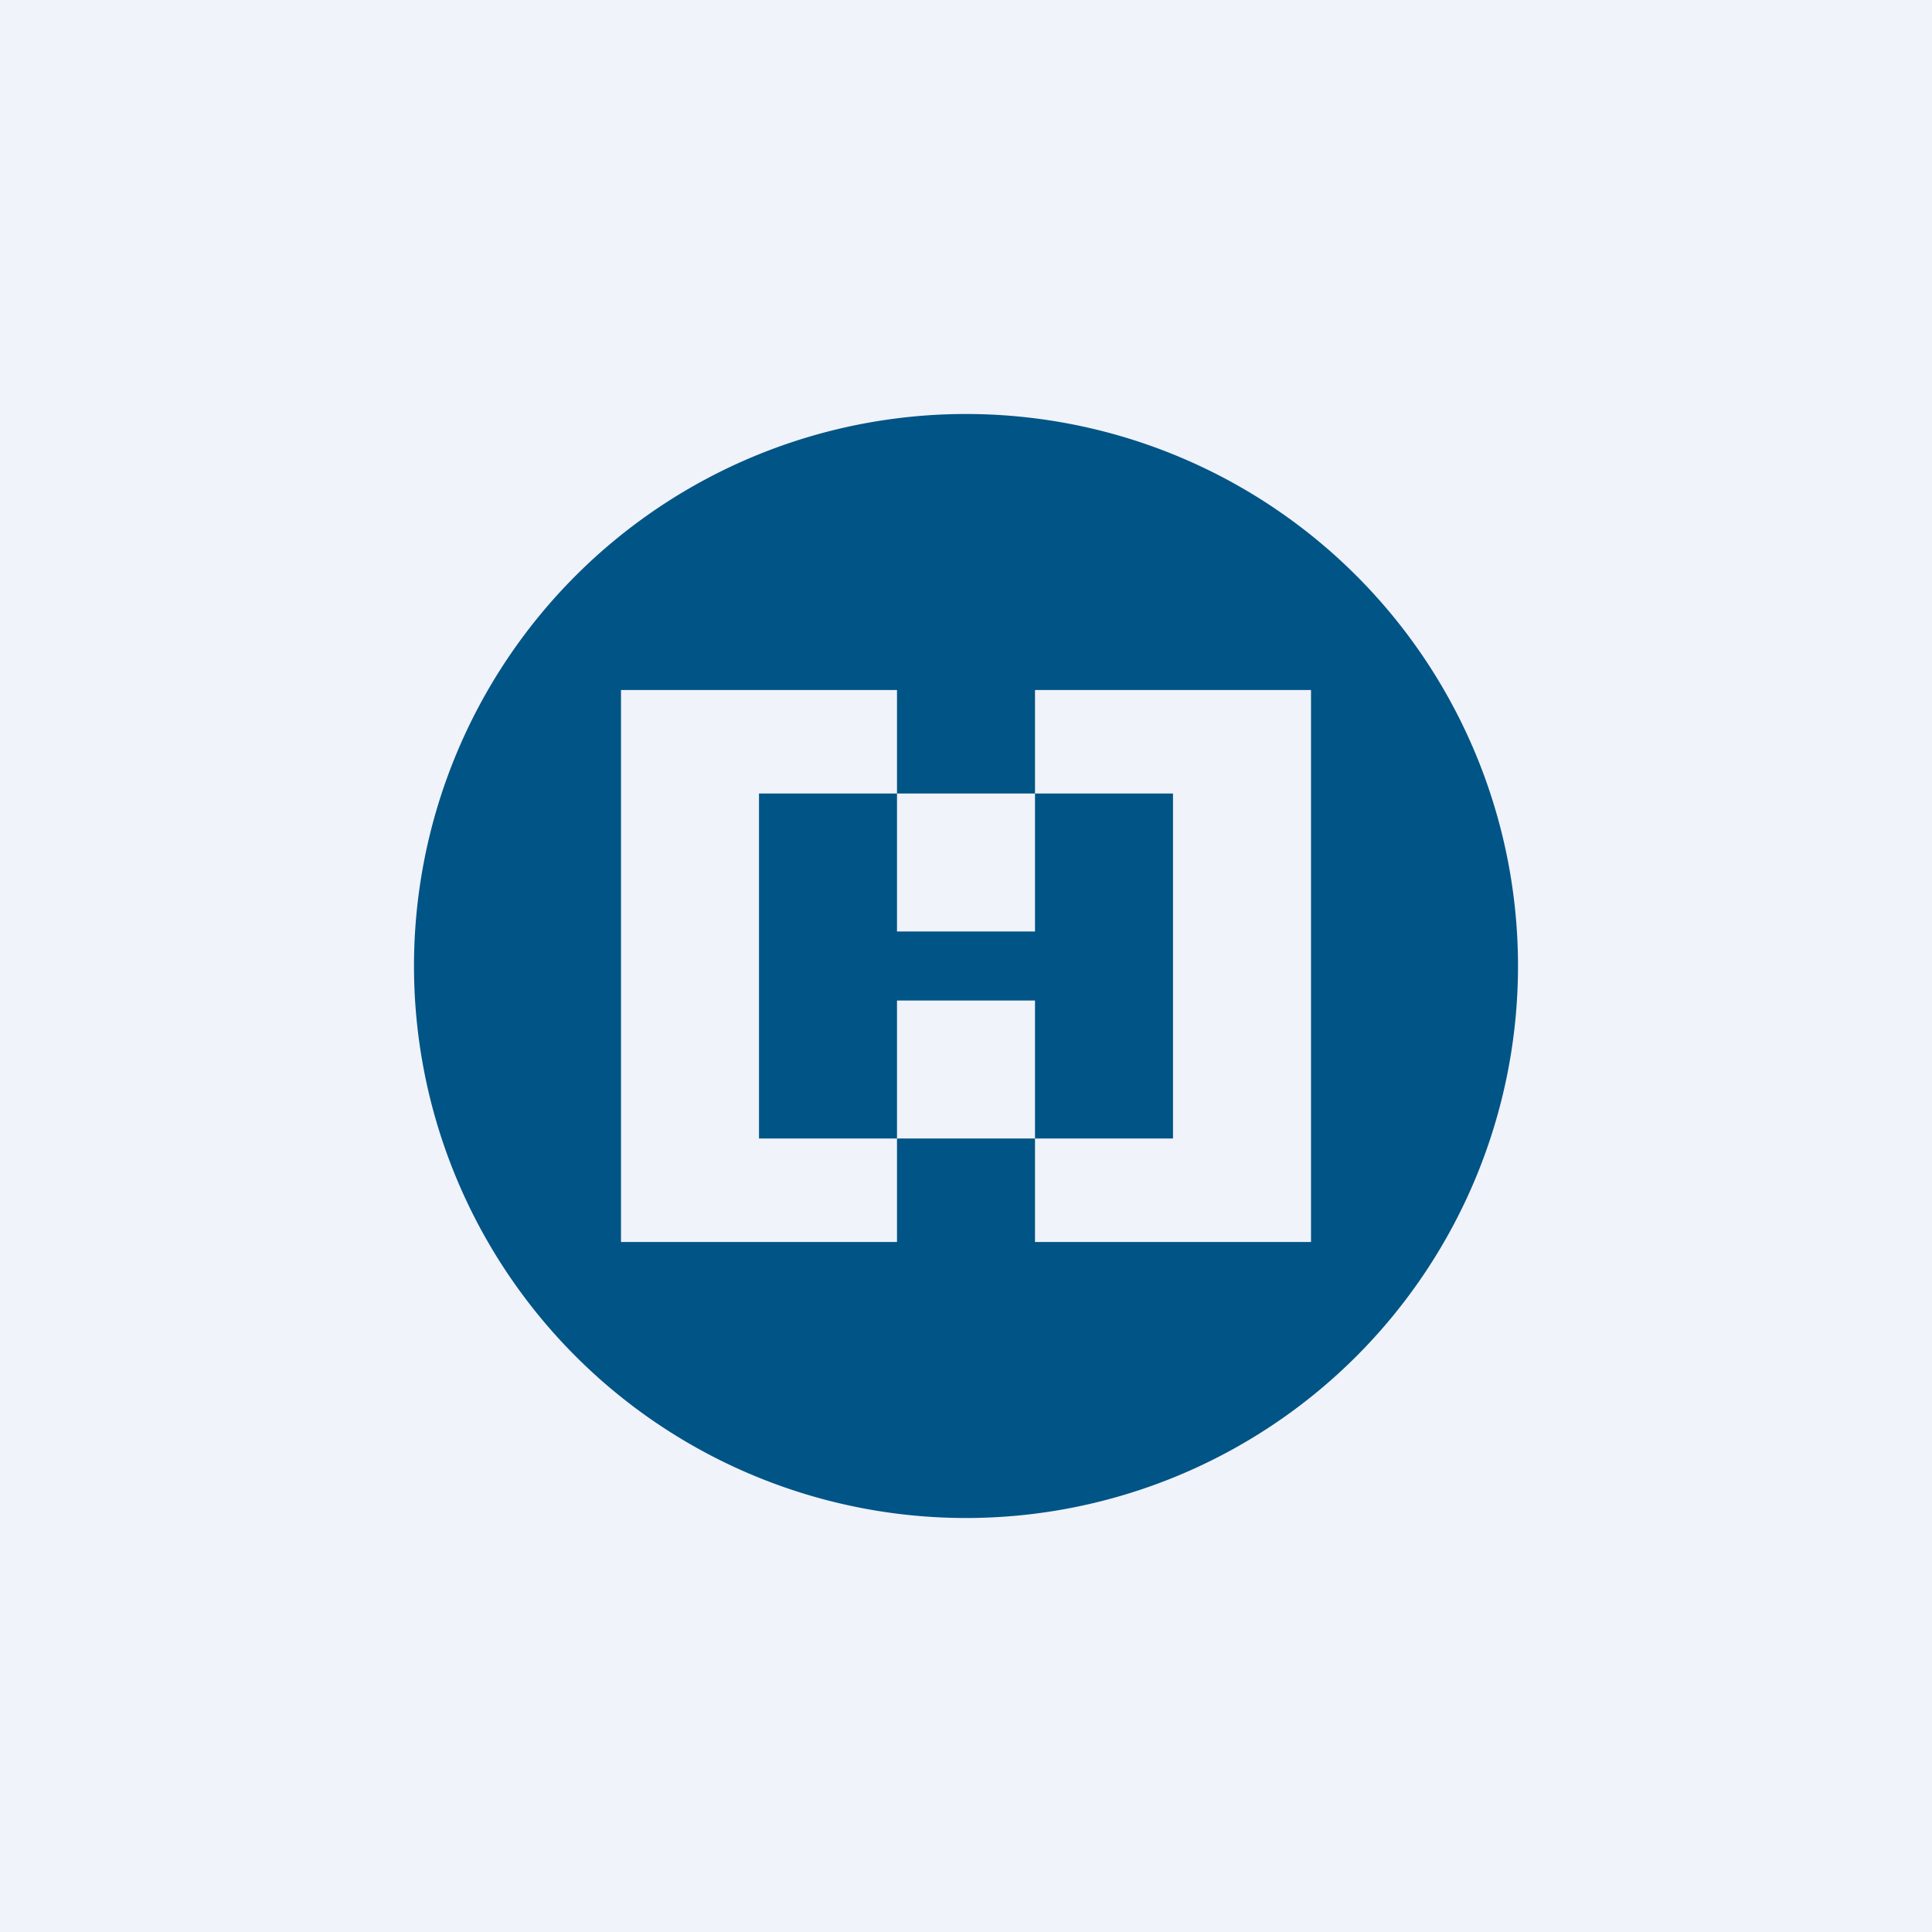 <!-- by Finnhub --><svg width="56" height="56" viewBox="0 0 56 56" xmlns="http://www.w3.org/2000/svg"><path fill="#F0F3FA" d="M0 0h56v56H0z"/><path fill-rule="evenodd" d="M28 44a16 16 0 1 0 0-32 16 16 0 0 0 0 32Zm-2-21v-3h-8v16h8v-3h4v3h8V20h-8v3h-4Zm0 0v4h4v-4h4v10h-4v-4h-4v4h-4V23h4Z" fill="#015486"/></svg>